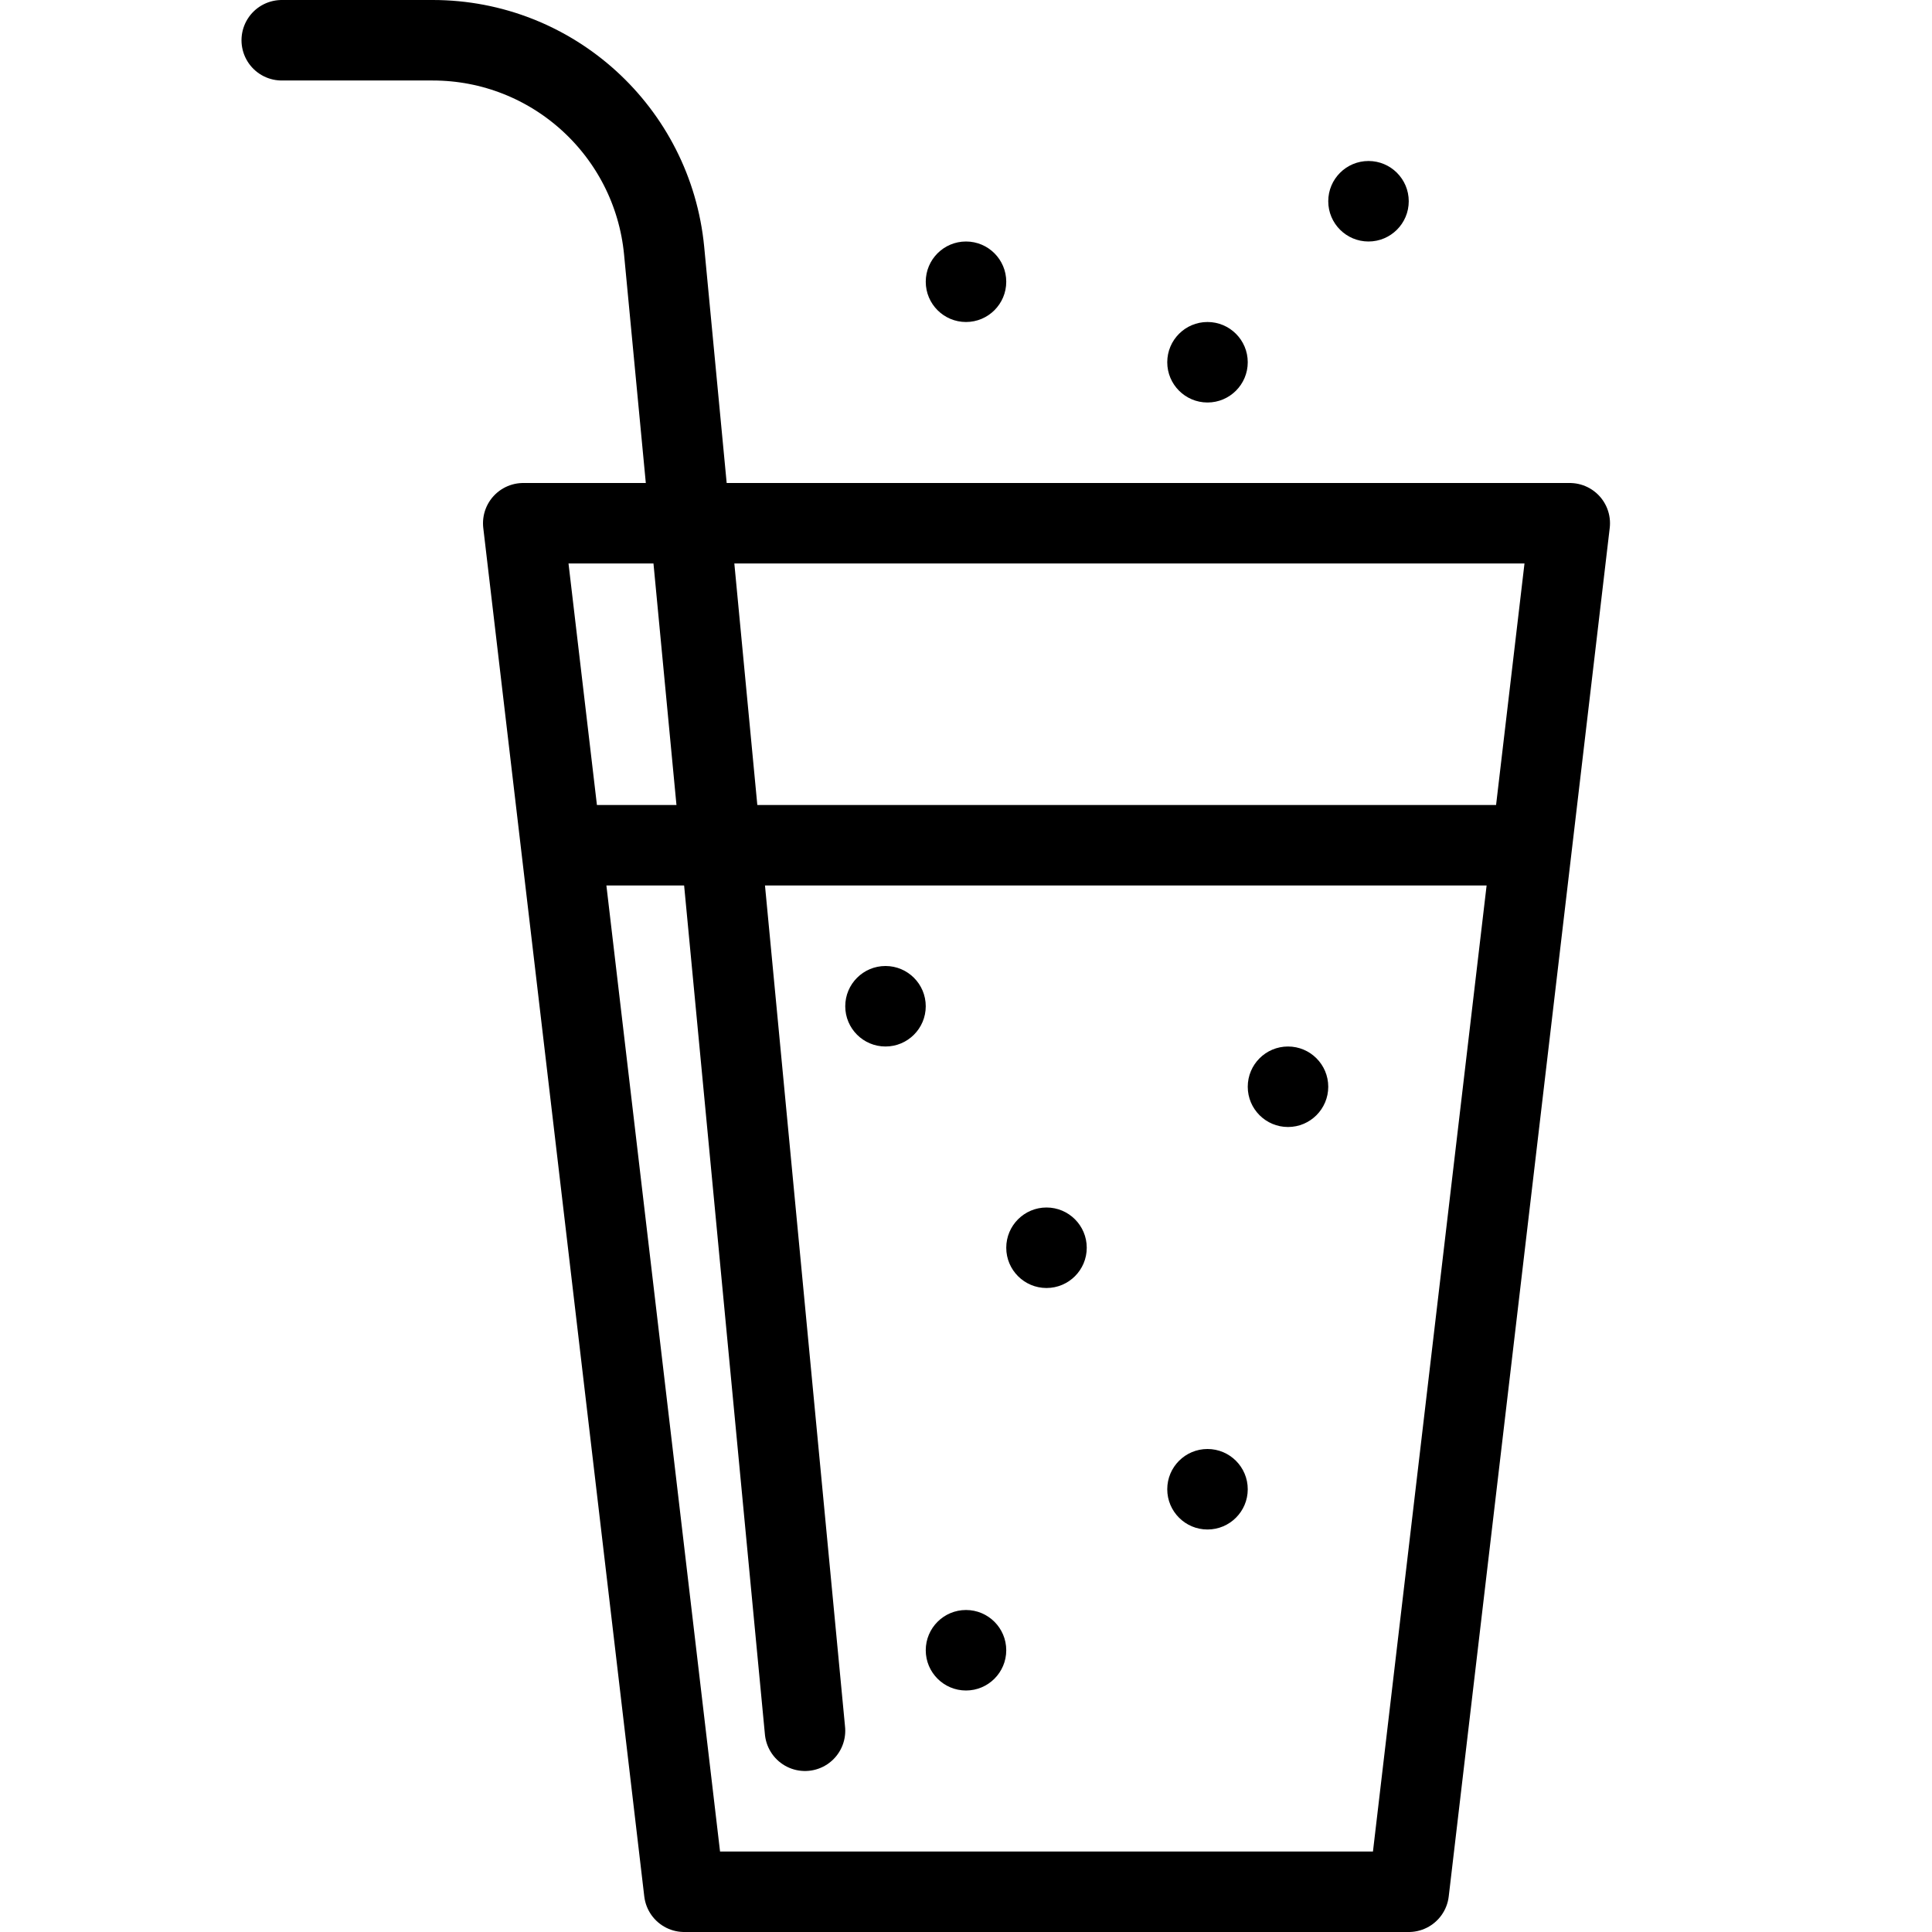 <?xml version="1.0" encoding="utf-8"?>
<!-- Generator: Adobe Illustrator 16.0.3, SVG Export Plug-In . SVG Version: 6.00 Build 0)  -->
<!DOCTYPE svg PUBLIC "-//W3C//DTD SVG 1.1//EN" "http://www.w3.org/Graphics/SVG/1.1/DTD/svg11.dtd">
<svg version="1.1" xmlns="http://www.w3.org/2000/svg" xmlns:xlink="http://www.w3.org/1999/xlink" x="0px" y="0px" width="24px"
	 height="24px" viewBox="0 0 24 24" enable-background="new 0 0 24 24" xml:space="preserve">
<g id="Outline_Icons">
	<g>
		<polygon fill="none" stroke="#000000" stroke-linecap="round" stroke-linejoin="round" stroke-miterlimit="10" points="17.5,23.5 
			8.5,23.5 6.5,6.5 19.5,6.5 		"/>
		<path fill="none" stroke="#000000" stroke-linecap="round" stroke-linejoin="round" stroke-miterlimit="10" d="M10,21.5
			L8.25,3.113C8.107,1.632,6.863,0.5,5.375,0.5H3.5"/>
		
			<line fill="none" stroke="#000000" stroke-linecap="round" stroke-linejoin="round" stroke-miterlimit="10" x1="7" y1="10.5" x2="19" y2="10.5"/>
		<g>
			<g>
				<path d="M12,3c-0.276,0-0.5,0.224-0.5,0.5S11.724,4,12,4s0.5-0.224,0.5-0.5S12.276,3,12,3L12,3z"/>
			</g>
		</g>
		<g>
			<g>
				<path d="M15,4c-0.276,0-0.5,0.224-0.5,0.5S14.724,5,15,5s0.5-0.224,0.5-0.5S15.276,4,15,4L15,4z"/>
			</g>
		</g>
		<g>
			<g>
				<path d="M16,13c-0.276,0-0.5,0.224-0.5,0.5S15.724,14,16,14s0.5-0.224,0.5-0.5S16.276,13,16,13L16,13z"/>
			</g>
		</g>
		<g>
			<g>
				<path d="M13,15c-0.276,0-0.5,0.224-0.5,0.5S12.724,16,13,16s0.5-0.224,0.5-0.5S13.276,15,13,15L13,15z"/>
			</g>
		</g>
		<g>
			<g>
				<path d="M15,18c-0.276,0-0.5,0.224-0.5,0.5S14.724,19,15,19s0.5-0.224,0.5-0.5S15.276,18,15,18L15,18z"/>
			</g>
		</g>
		<g>
			<g>
				<path d="M12,20c-0.276,0-0.5,0.224-0.5,0.5S11.724,21,12,21s0.5-0.224,0.5-0.5S12.276,20,12,20L12,20z"/>
			</g>
		</g>
		<g>
			<g>
				<path d="M11,12c-0.276,0-0.5,0.224-0.5,0.5S10.724,13,11,13s0.5-0.224,0.5-0.5S11.276,12,11,12L11,12z"/>
			</g>
		</g>
		<g>
			<g>
				<path d="M17,2c-0.276,0-0.5,0.224-0.5,0.5S16.724,3,17,3s0.5-0.224,0.5-0.5S17.276,2,17,2L17,2z"/>
			</g>
		</g>
	</g>
</g>
<g id="invisible_shape">
	<rect fill="none" width="24" height="24"/>
</g>
</svg>
